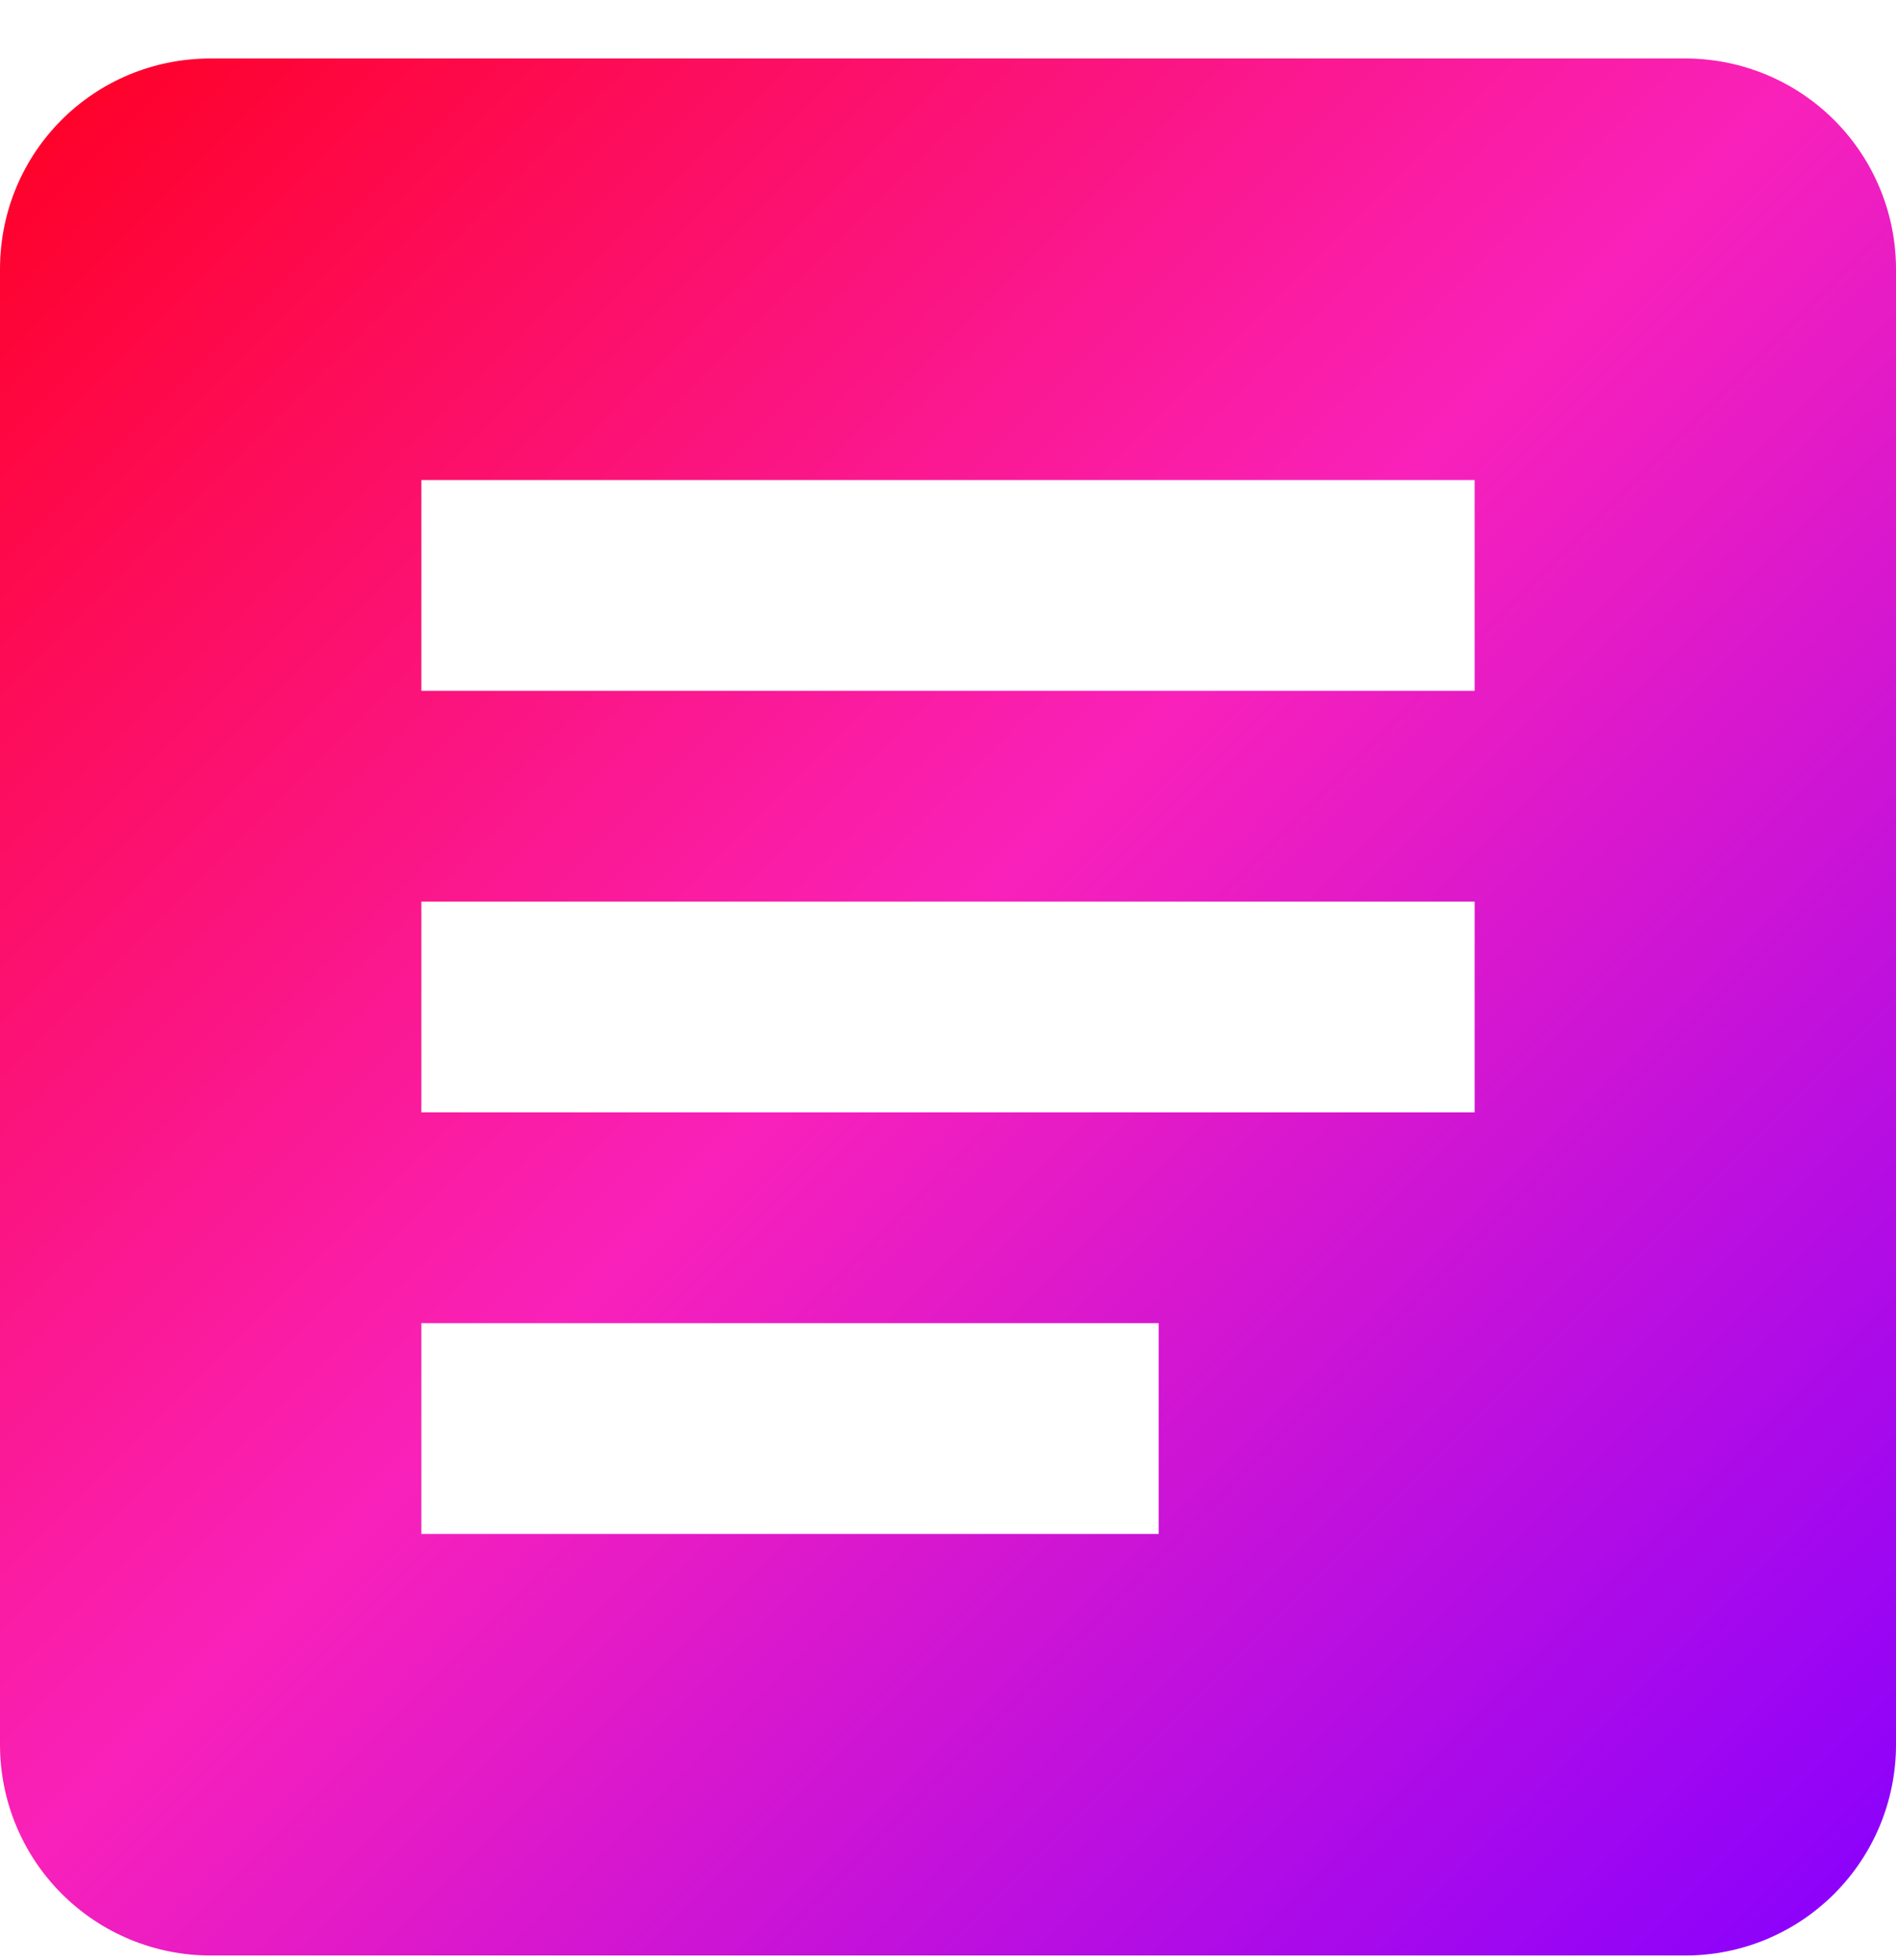 <svg width="30" height="31" viewBox="0 0 30 31" fill="none" xmlns="http://www.w3.org/2000/svg">
<path d="M18.333 24.258H6.667V20.925H18.333M23.333 17.591H6.667V14.258H23.333M23.333 10.925H6.667V7.591H23.333M26.667 0.925H3.333C1.483 0.925 0 2.408 0 4.258V27.591C0 28.476 0.351 29.323 0.976 29.948C1.601 30.574 2.449 30.925 3.333 30.925H26.667C27.551 30.925 28.399 30.574 29.024 29.948C29.649 29.323 30 28.476 30 27.591V4.258C30 3.374 29.649 2.526 29.024 1.901C28.399 1.276 27.551 0.925 26.667 0.925Z" fill="url(#paint0_linear_1885_575)"/>
<defs>
<linearGradient id="paint0_linear_1885_575" x1="0" y1="0.925" x2="30" y2="30.925" gradientUnits="userSpaceOnUse">
<stop stop-color="#FF0021"/>
<stop offset="0.48" stop-color="#F921BA"/>
<stop offset="1" stop-color="#8600FF"/>
</linearGradient>
</defs>
</svg>
